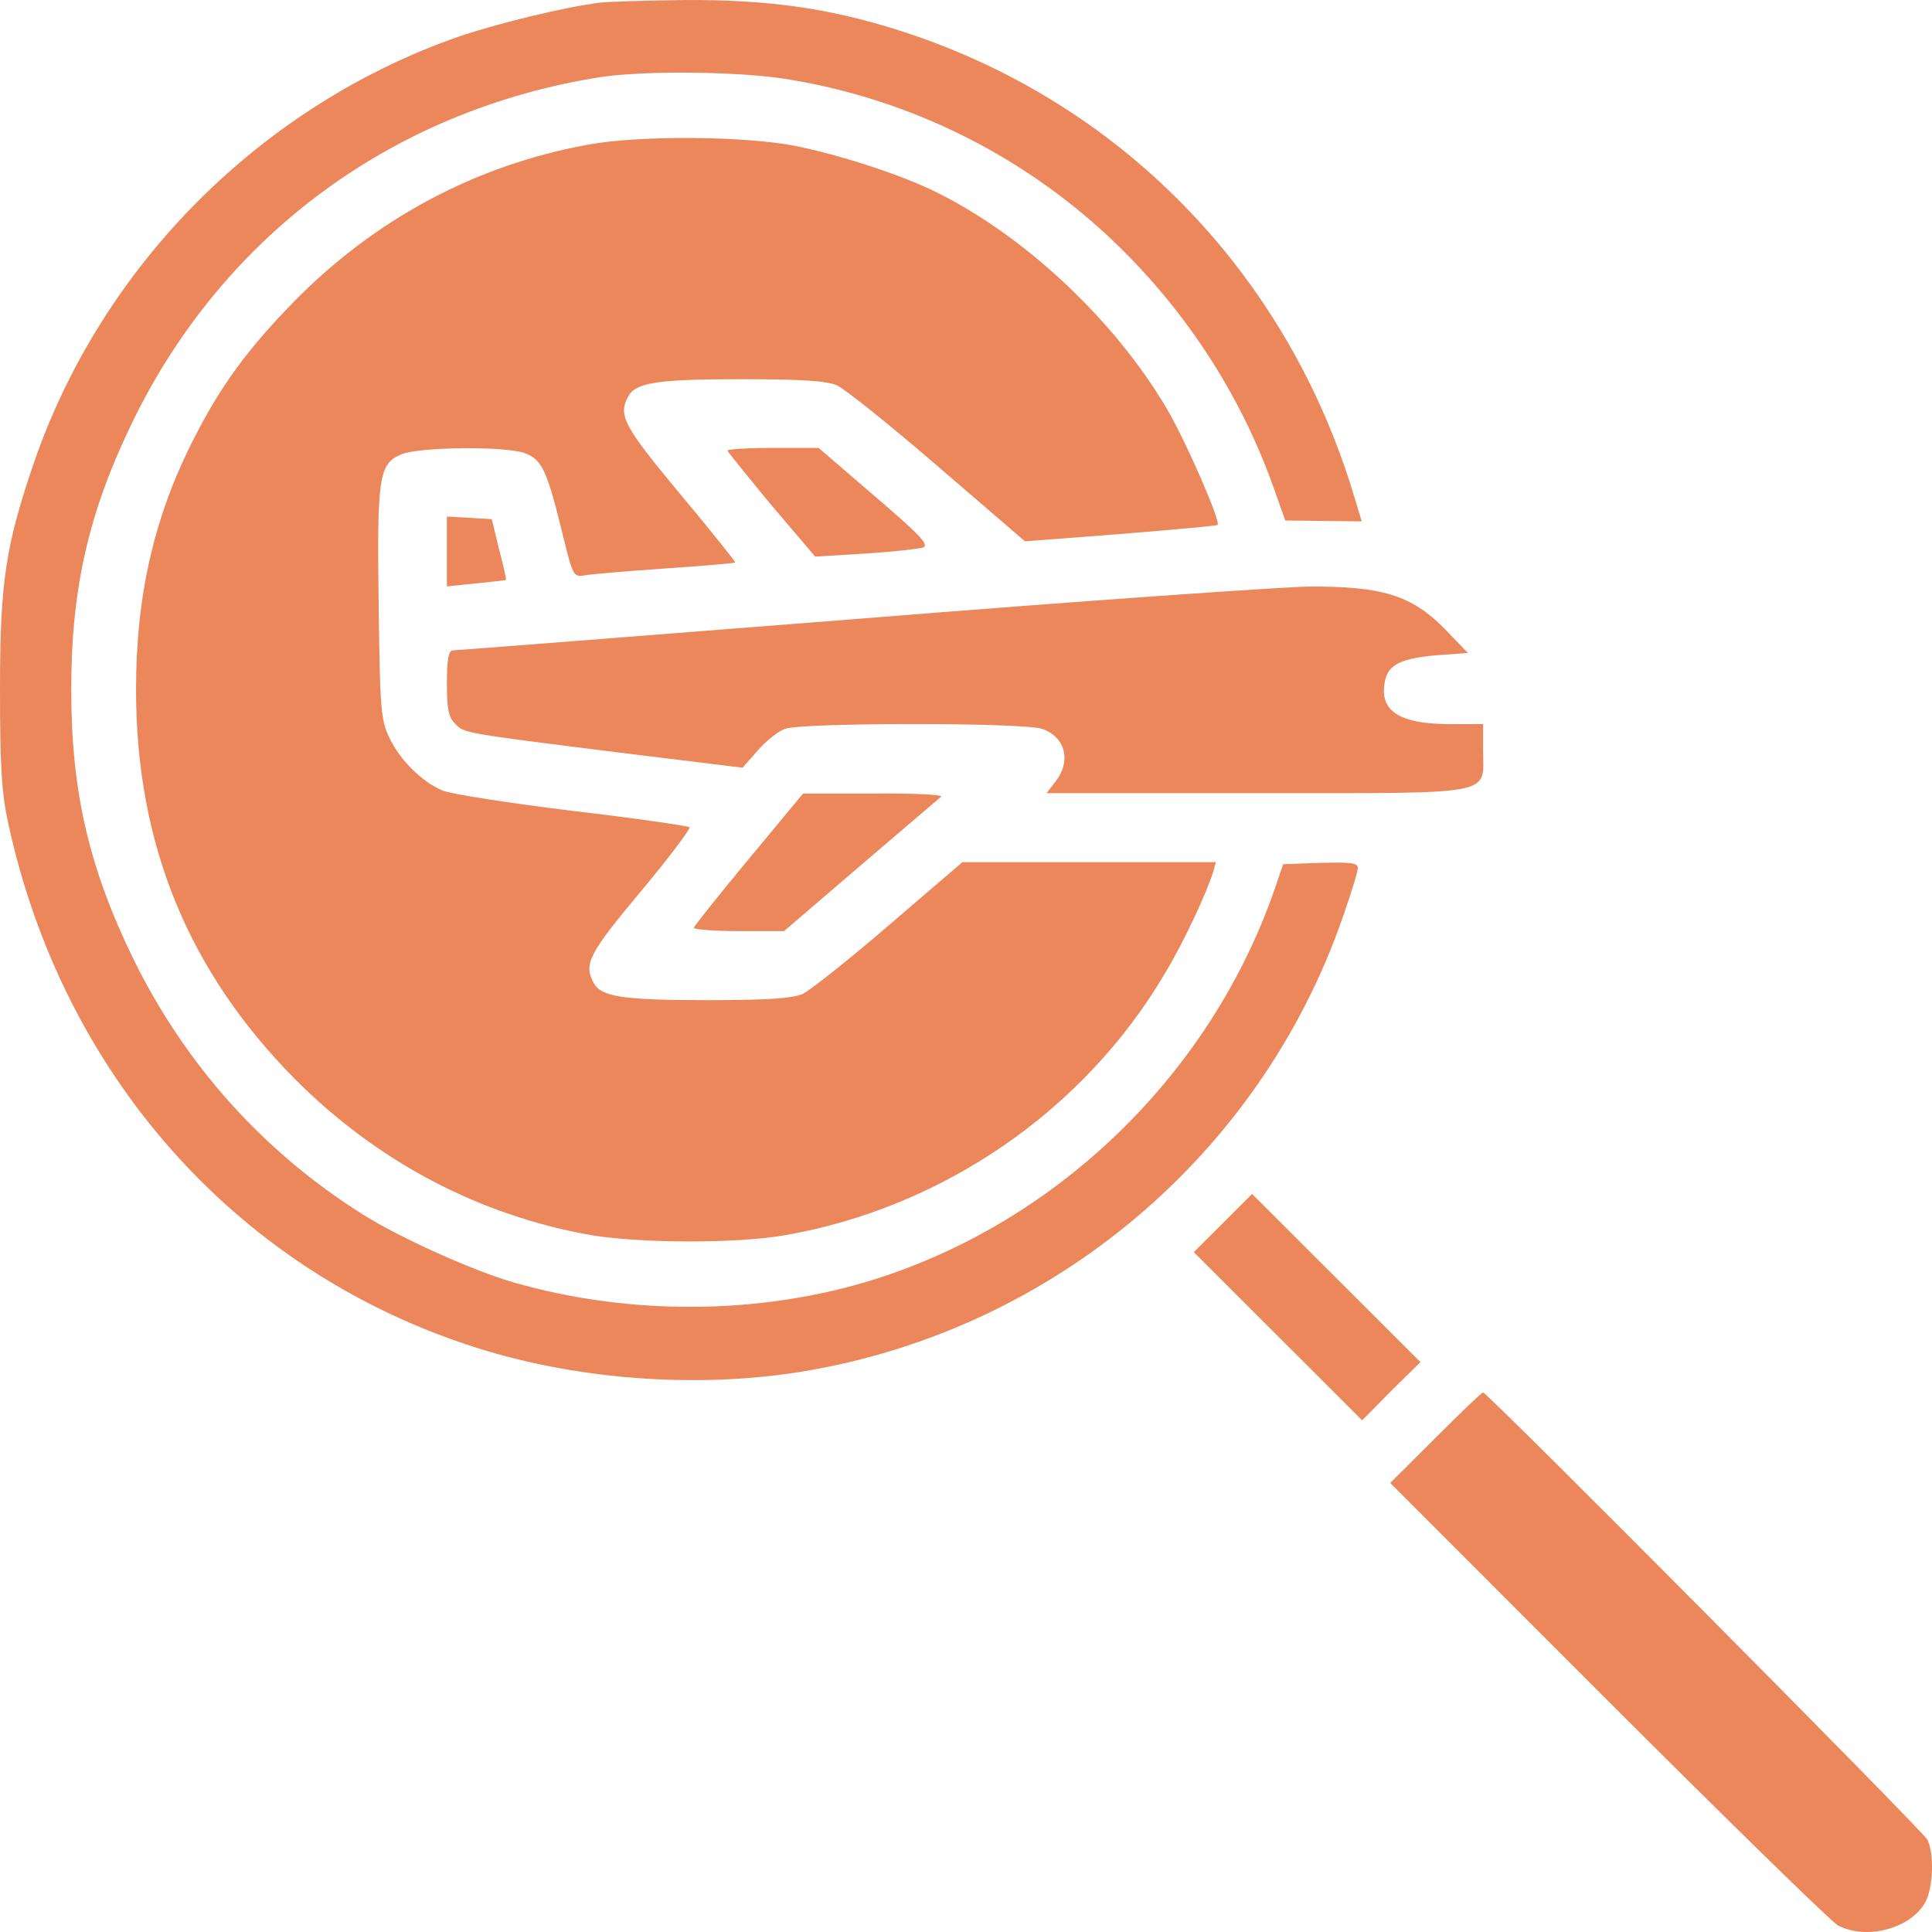 <svg width="80" height="80" viewBox="0 0 80 80" fill="none" xmlns="http://www.w3.org/2000/svg">
<g clip-path="url(#clip0_1918_7271)">
<path d="M24.85 0.108C23.402 0.287 20.613 0.966 18.986 1.519C10.852 4.358 4.291 10.911 1.448 19.035C0.232 22.571 0 24.053 0 28.552C0 31.802 0.072 32.856 0.34 34.088C2.574 44.408 9.654 52.461 19.326 55.675C23.67 57.139 28.908 57.532 33.396 56.764C43.64 55.014 52.167 47.819 55.582 38.034C55.94 37.016 56.226 36.087 56.226 35.945C56.226 35.73 55.94 35.695 54.67 35.73L53.133 35.784L52.829 36.677C50.219 44.355 43.908 50.55 36.203 52.979C31.536 54.443 26.119 54.496 21.275 53.104C19.594 52.622 16.537 51.247 15.017 50.283C10.923 47.711 7.687 44.105 5.542 39.748C3.683 35.945 2.95 32.784 2.95 28.552C2.95 24.321 3.683 21.16 5.524 17.393C9.296 9.697 16.305 4.554 24.832 3.197C26.692 2.912 30.732 2.947 32.752 3.305C37.669 4.126 42.263 6.394 45.91 9.804C49.003 12.697 51.345 16.268 52.739 20.196L53.222 21.553L54.795 21.571L56.386 21.589L56.1 20.642C53.329 11.304 46.375 4.162 37.204 1.251C34.343 0.341 31.805 -0.017 28.372 0.001C26.727 0.019 25.154 0.073 24.85 0.108Z" fill="#E86831" fill-opacity="0.79"/>
<path d="M24.369 5.988C19.703 6.828 15.501 9.077 12.122 12.541C10.227 14.488 9.137 15.987 8.046 18.13C6.384 21.362 5.633 24.647 5.633 28.558C5.633 34.932 7.778 40.2 12.212 44.681C15.609 48.092 19.828 50.324 24.476 51.145C26.514 51.484 30.501 51.502 32.521 51.145C39.046 50.002 44.892 45.985 48.236 40.307C49.004 39.039 49.952 37.003 50.238 36.093L50.345 35.7H45.089H39.851L36.812 38.307C35.149 39.735 33.54 41.021 33.218 41.164C32.789 41.342 31.788 41.414 29.267 41.414C25.763 41.414 24.887 41.271 24.583 40.7C24.154 39.914 24.387 39.485 26.532 36.914C27.712 35.504 28.606 34.307 28.552 34.254C28.481 34.2 26.299 33.879 23.689 33.575C21.079 33.254 18.666 32.879 18.326 32.736C17.45 32.361 16.556 31.468 16.109 30.522C15.77 29.79 15.734 29.361 15.68 25.076C15.609 19.737 15.68 19.201 16.628 18.809C17.378 18.505 20.865 18.469 21.705 18.755C22.42 19.005 22.635 19.434 23.242 21.898C23.725 23.862 23.725 23.897 24.208 23.826C24.458 23.773 25.96 23.648 27.533 23.54C29.106 23.433 30.411 23.326 30.447 23.29C30.465 23.273 29.446 21.987 28.159 20.451C25.817 17.63 25.584 17.202 26.014 16.416C26.317 15.845 27.193 15.702 30.698 15.702C33.218 15.702 34.219 15.773 34.648 15.952C34.97 16.095 36.847 17.594 38.832 19.309L42.443 22.415L46.394 22.112C48.575 21.933 50.381 21.773 50.417 21.737C50.56 21.594 49.076 18.201 48.289 16.88C46.144 13.255 42.461 9.792 38.796 7.97C37.33 7.238 34.791 6.417 32.932 6.042C30.823 5.631 26.496 5.595 24.369 5.988Z" fill="#E86831" fill-opacity="0.79"/>
<path d="M30.125 18.654C30.125 18.708 30.947 19.708 31.931 20.904L33.754 23.047L35.828 22.922C36.972 22.851 38.045 22.726 38.224 22.672C38.492 22.565 38.099 22.154 36.221 20.547L33.897 18.547H32.002C30.965 18.547 30.125 18.601 30.125 18.654Z" fill="#E86831" fill-opacity="0.79"/>
<path d="M18.504 22.835V24.281L19.72 24.156C20.381 24.085 20.935 24.031 20.953 24.013C20.971 23.996 20.846 23.424 20.667 22.746L20.363 21.496L19.434 21.442L18.504 21.389V22.835Z" fill="#E86831" fill-opacity="0.79"/>
<path d="M35.488 25.628C26.388 26.343 18.844 26.932 18.736 26.932C18.575 26.95 18.504 27.343 18.504 28.289C18.504 29.36 18.575 29.7 18.844 29.967C19.237 30.36 19.094 30.342 25.655 31.164L30.75 31.789L31.376 31.074C31.716 30.682 32.234 30.271 32.502 30.182C33.199 29.914 42.407 29.914 43.157 30.182C44.123 30.521 44.373 31.521 43.694 32.378L43.336 32.842H52.007C62.108 32.842 61.411 32.967 61.411 31.056V29.985H60.07C57.889 29.985 57.048 29.414 57.37 28.11C57.531 27.503 58.068 27.253 59.533 27.128L60.785 27.039L59.802 26.021C58.443 24.646 57.227 24.271 54.188 24.289C53.008 24.307 44.588 24.896 35.488 25.628Z" fill="#E86831" fill-opacity="0.79"/>
<path d="M31.018 35.555C29.784 37.037 28.765 38.323 28.73 38.412C28.694 38.483 29.516 38.555 30.571 38.555H32.466L35.63 35.841C37.365 34.359 38.866 33.073 38.974 32.984C39.063 32.912 37.812 32.841 36.203 32.859H33.253L31.018 35.555Z" fill="#E86831" fill-opacity="0.79"/>
<path d="M50.63 50.653L49.432 51.849L52.918 55.331L56.404 58.812L57.602 57.598L58.818 56.402L55.331 52.92L51.845 49.438L50.63 50.653Z" fill="#E86831" fill-opacity="0.79"/>
<path d="M59.444 59.533L57.566 61.407L66.595 70.442C71.565 75.406 75.838 79.584 76.106 79.727C77.303 80.352 79.145 79.852 79.735 78.745C80.057 78.12 80.092 76.728 79.806 76.174C79.61 75.799 61.589 57.658 61.41 57.658C61.356 57.658 60.48 58.497 59.444 59.533Z" fill="#E86831" fill-opacity="0.79"/>
</g>
<defs>
<clipPath id="clip0_1918_7271">
<rect width="80" height="80" fill="white"/>
</clipPath>
</defs>
</svg>
